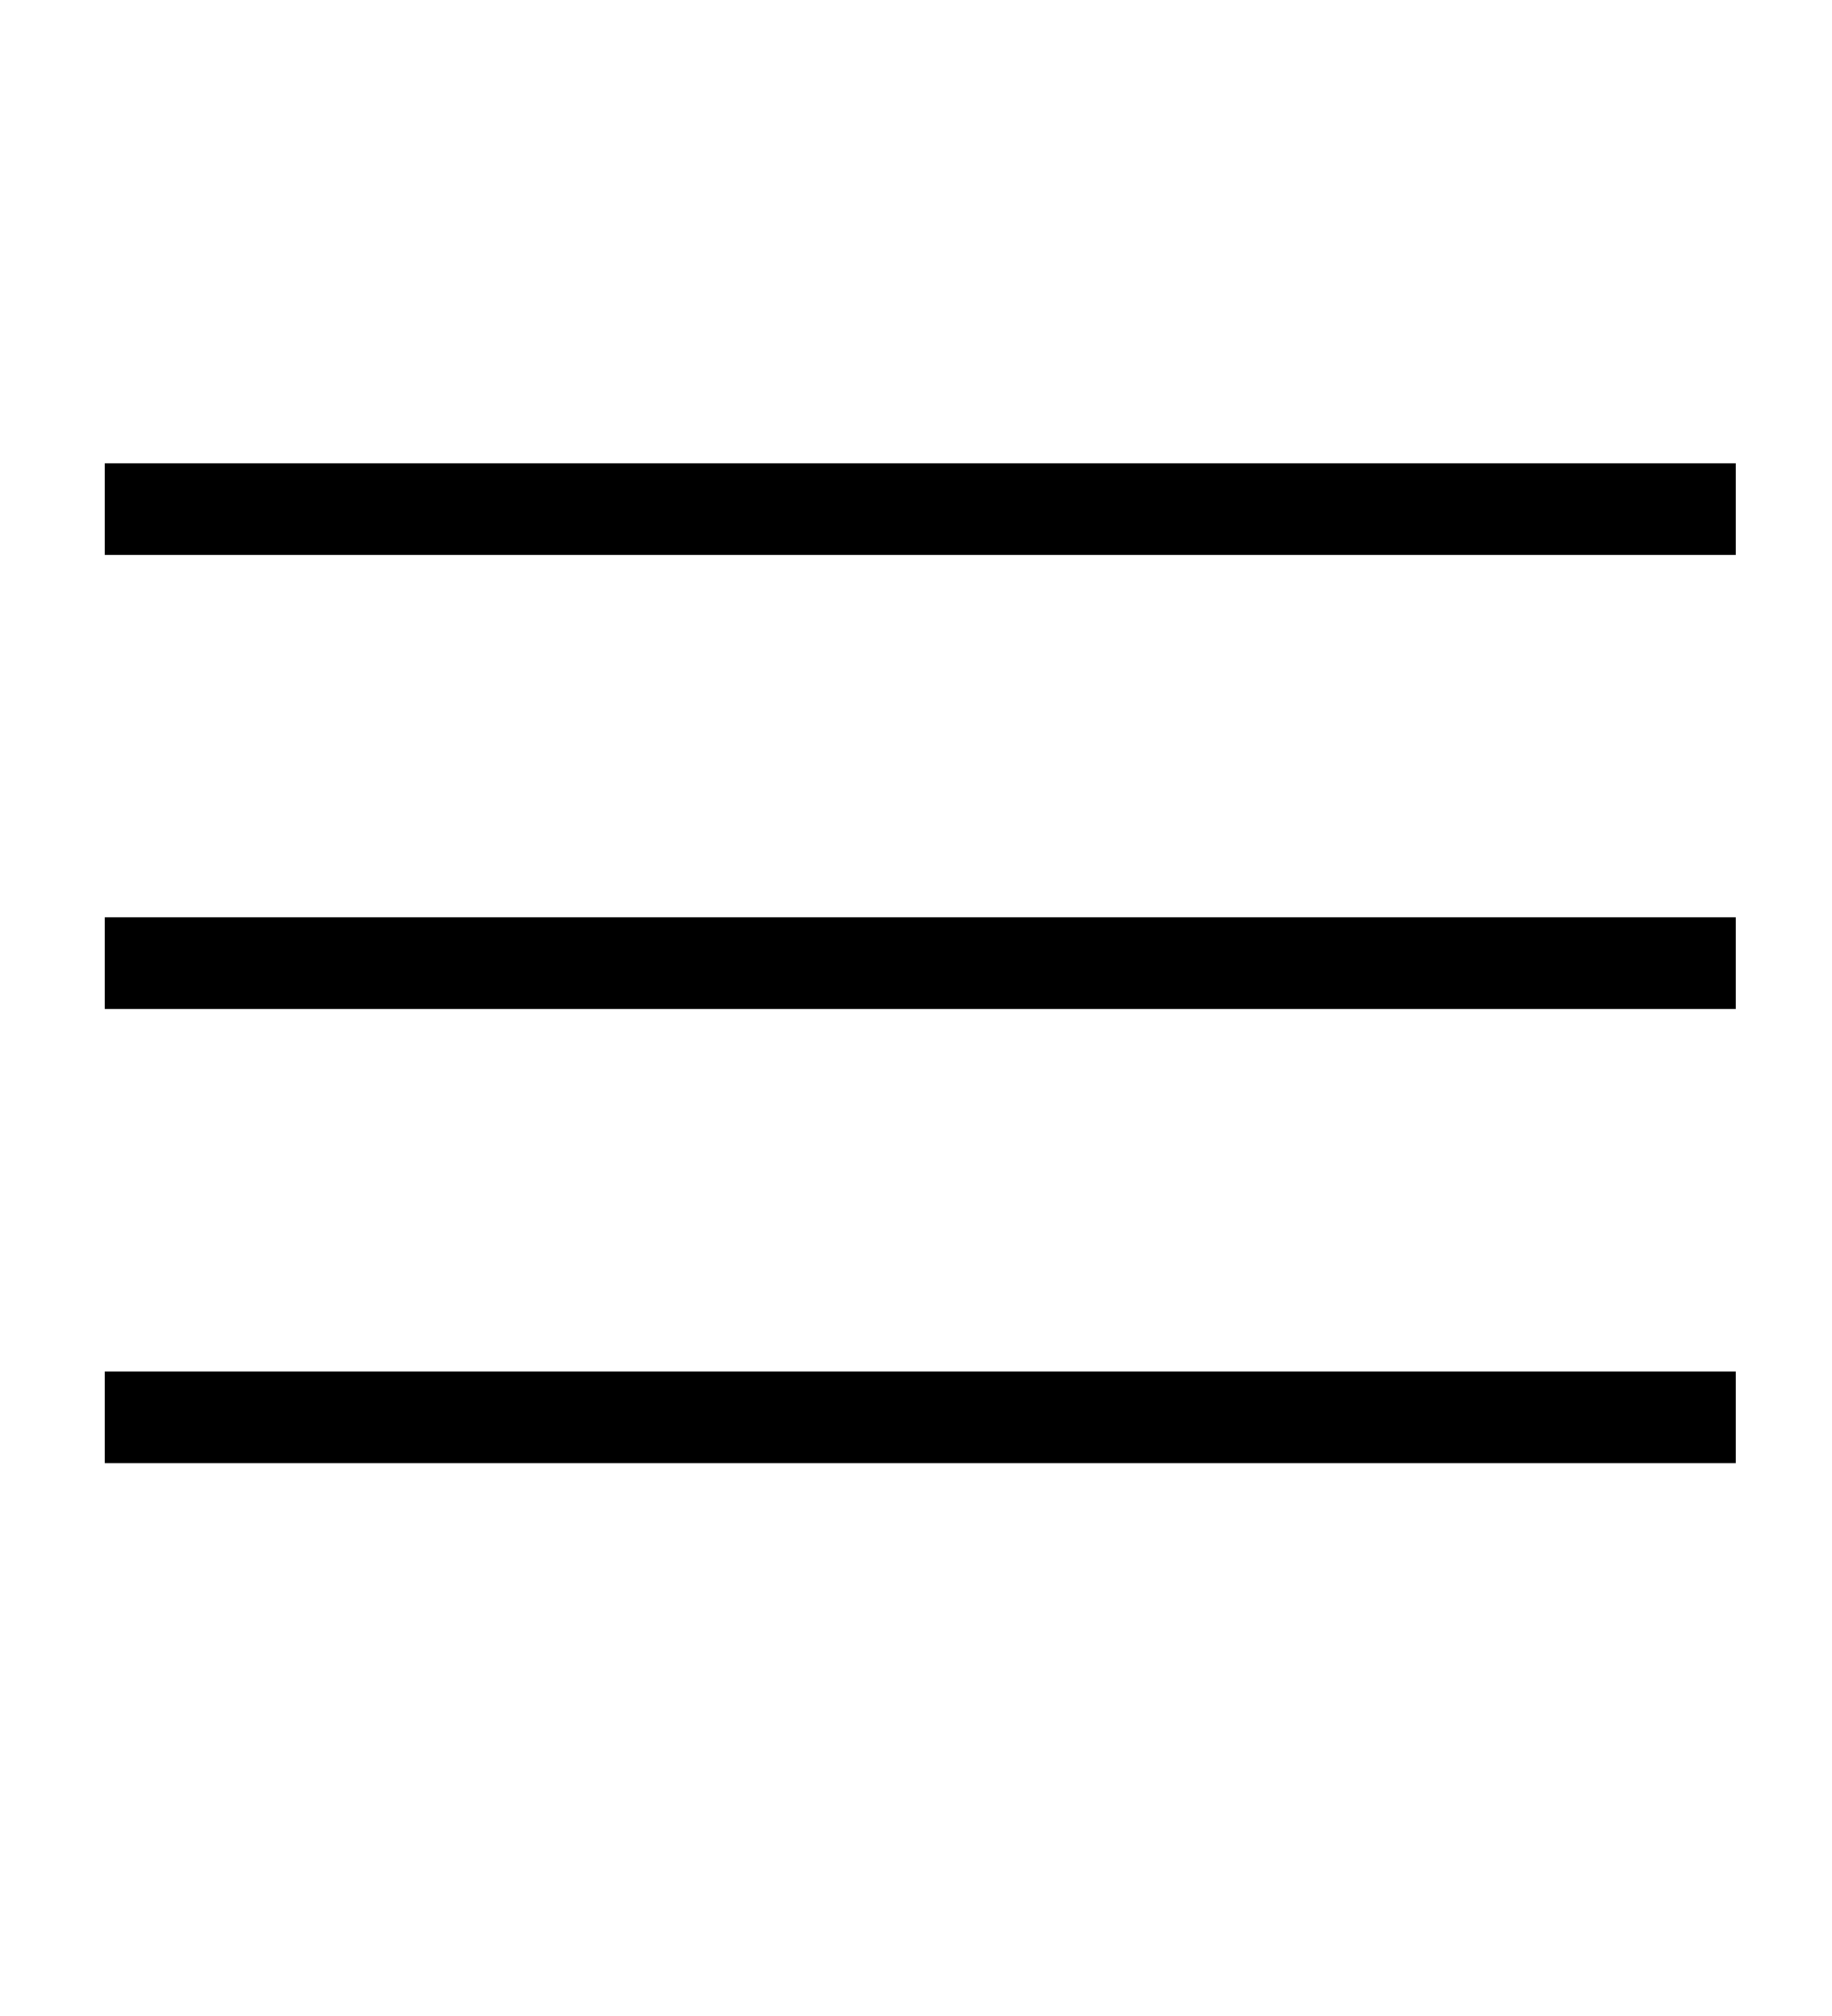 <?xml version="1.0" encoding="UTF-8" standalone="no"?>
<!-- Generator: Adobe Illustrator 19.1.1, SVG Export Plug-In . SVG Version: 6.00 Build 0)  -->

<svg
   xmlns:dc="http://purl.org/dc/elements/1.1/"
   xmlns:cc="http://creativecommons.org/ns#"
   xmlns:rdf="http://www.w3.org/1999/02/22-rdf-syntax-ns#"
   xmlns:svg="http://www.w3.org/2000/svg"
   xmlns="http://www.w3.org/2000/svg"
   xmlns:sodipodi="http://sodipodi.sourceforge.net/DTD/sodipodi-0.dtd"
   xmlns:inkscape="http://www.inkscape.org/namespaces/inkscape"
   version="1.1"
   id="Layer_1"
   x="0px"
   y="0px"
   viewBox="0 0 20 22"
   enable-background="new 0 0 20 22"
   xml:space="preserve"
   inkscape:version="0.48.4 r9939"
   width="100%"
   height="100%"
   sodipodi:docname="bip.svg"><defs
   id="defs3008" /><sodipodi:namedview
   pagecolor="#ffffff"
   bordercolor="#666666"
   borderopacity="1"
   objecttolerance="10"
   gridtolerance="10"
   guidetolerance="10"
   inkscape:pageopacity="0"
   inkscape:pageshadow="2"
   inkscape:window-width="1084"
   inkscape:window-height="812"
   id="namedview3006"
   showgrid="false"
   showguides="true"
   inkscape:guide-bbox="true"
   inkscape:zoom="18.363636"
   inkscape:cx="10"
   inkscape:cy="11"
   inkscape:window-x="0"
   inkscape:window-y="0"
   inkscape:window-maximized="0"
   inkscape:current-layer="Layer_1"><sodipodi:guide
     orientation="0,1"
     position="11.381,16.99"
     id="guide3014" /><sodipodi:guide
     orientation="0,1"
     position="14.05,12.035"
     id="guide3016" /><sodipodi:guide
     orientation="0,1"
     position="18.896,7.079"
     id="guide3018" /><sodipodi:guide
     orientation="1,0"
     position="1.089,12.035"
     id="guide3020" /><sodipodi:guide
     orientation="1,0"
     position="18.896,7.079"
     id="guide3022" /></sodipodi:namedview>

<g
   id="g3030"
   transform="translate(0.054,0.545)"><path
     inkscape:connector-curvature="0"
     id="path3024"
     d="m 1.089,5.01 17.807,0"
     style="fill:none;stroke:#000000;stroke-width:1px;stroke-linecap:butt;stroke-linejoin:miter;stroke-opacity:1" /><path
     inkscape:connector-curvature="0"
     id="path3026"
     d="m 1.089,9.965 17.807,0"
     style="fill:none;stroke:#000000;stroke-width:1px;stroke-linecap:butt;stroke-linejoin:miter;stroke-opacity:1" /><path
     inkscape:connector-curvature="0"
     id="path3028"
     d="m 1.089,14.921 17.807,0"
     style="fill:none;stroke:#000000;stroke-width:1px;stroke-linecap:butt;stroke-linejoin:miter;stroke-opacity:1" /></g></svg>